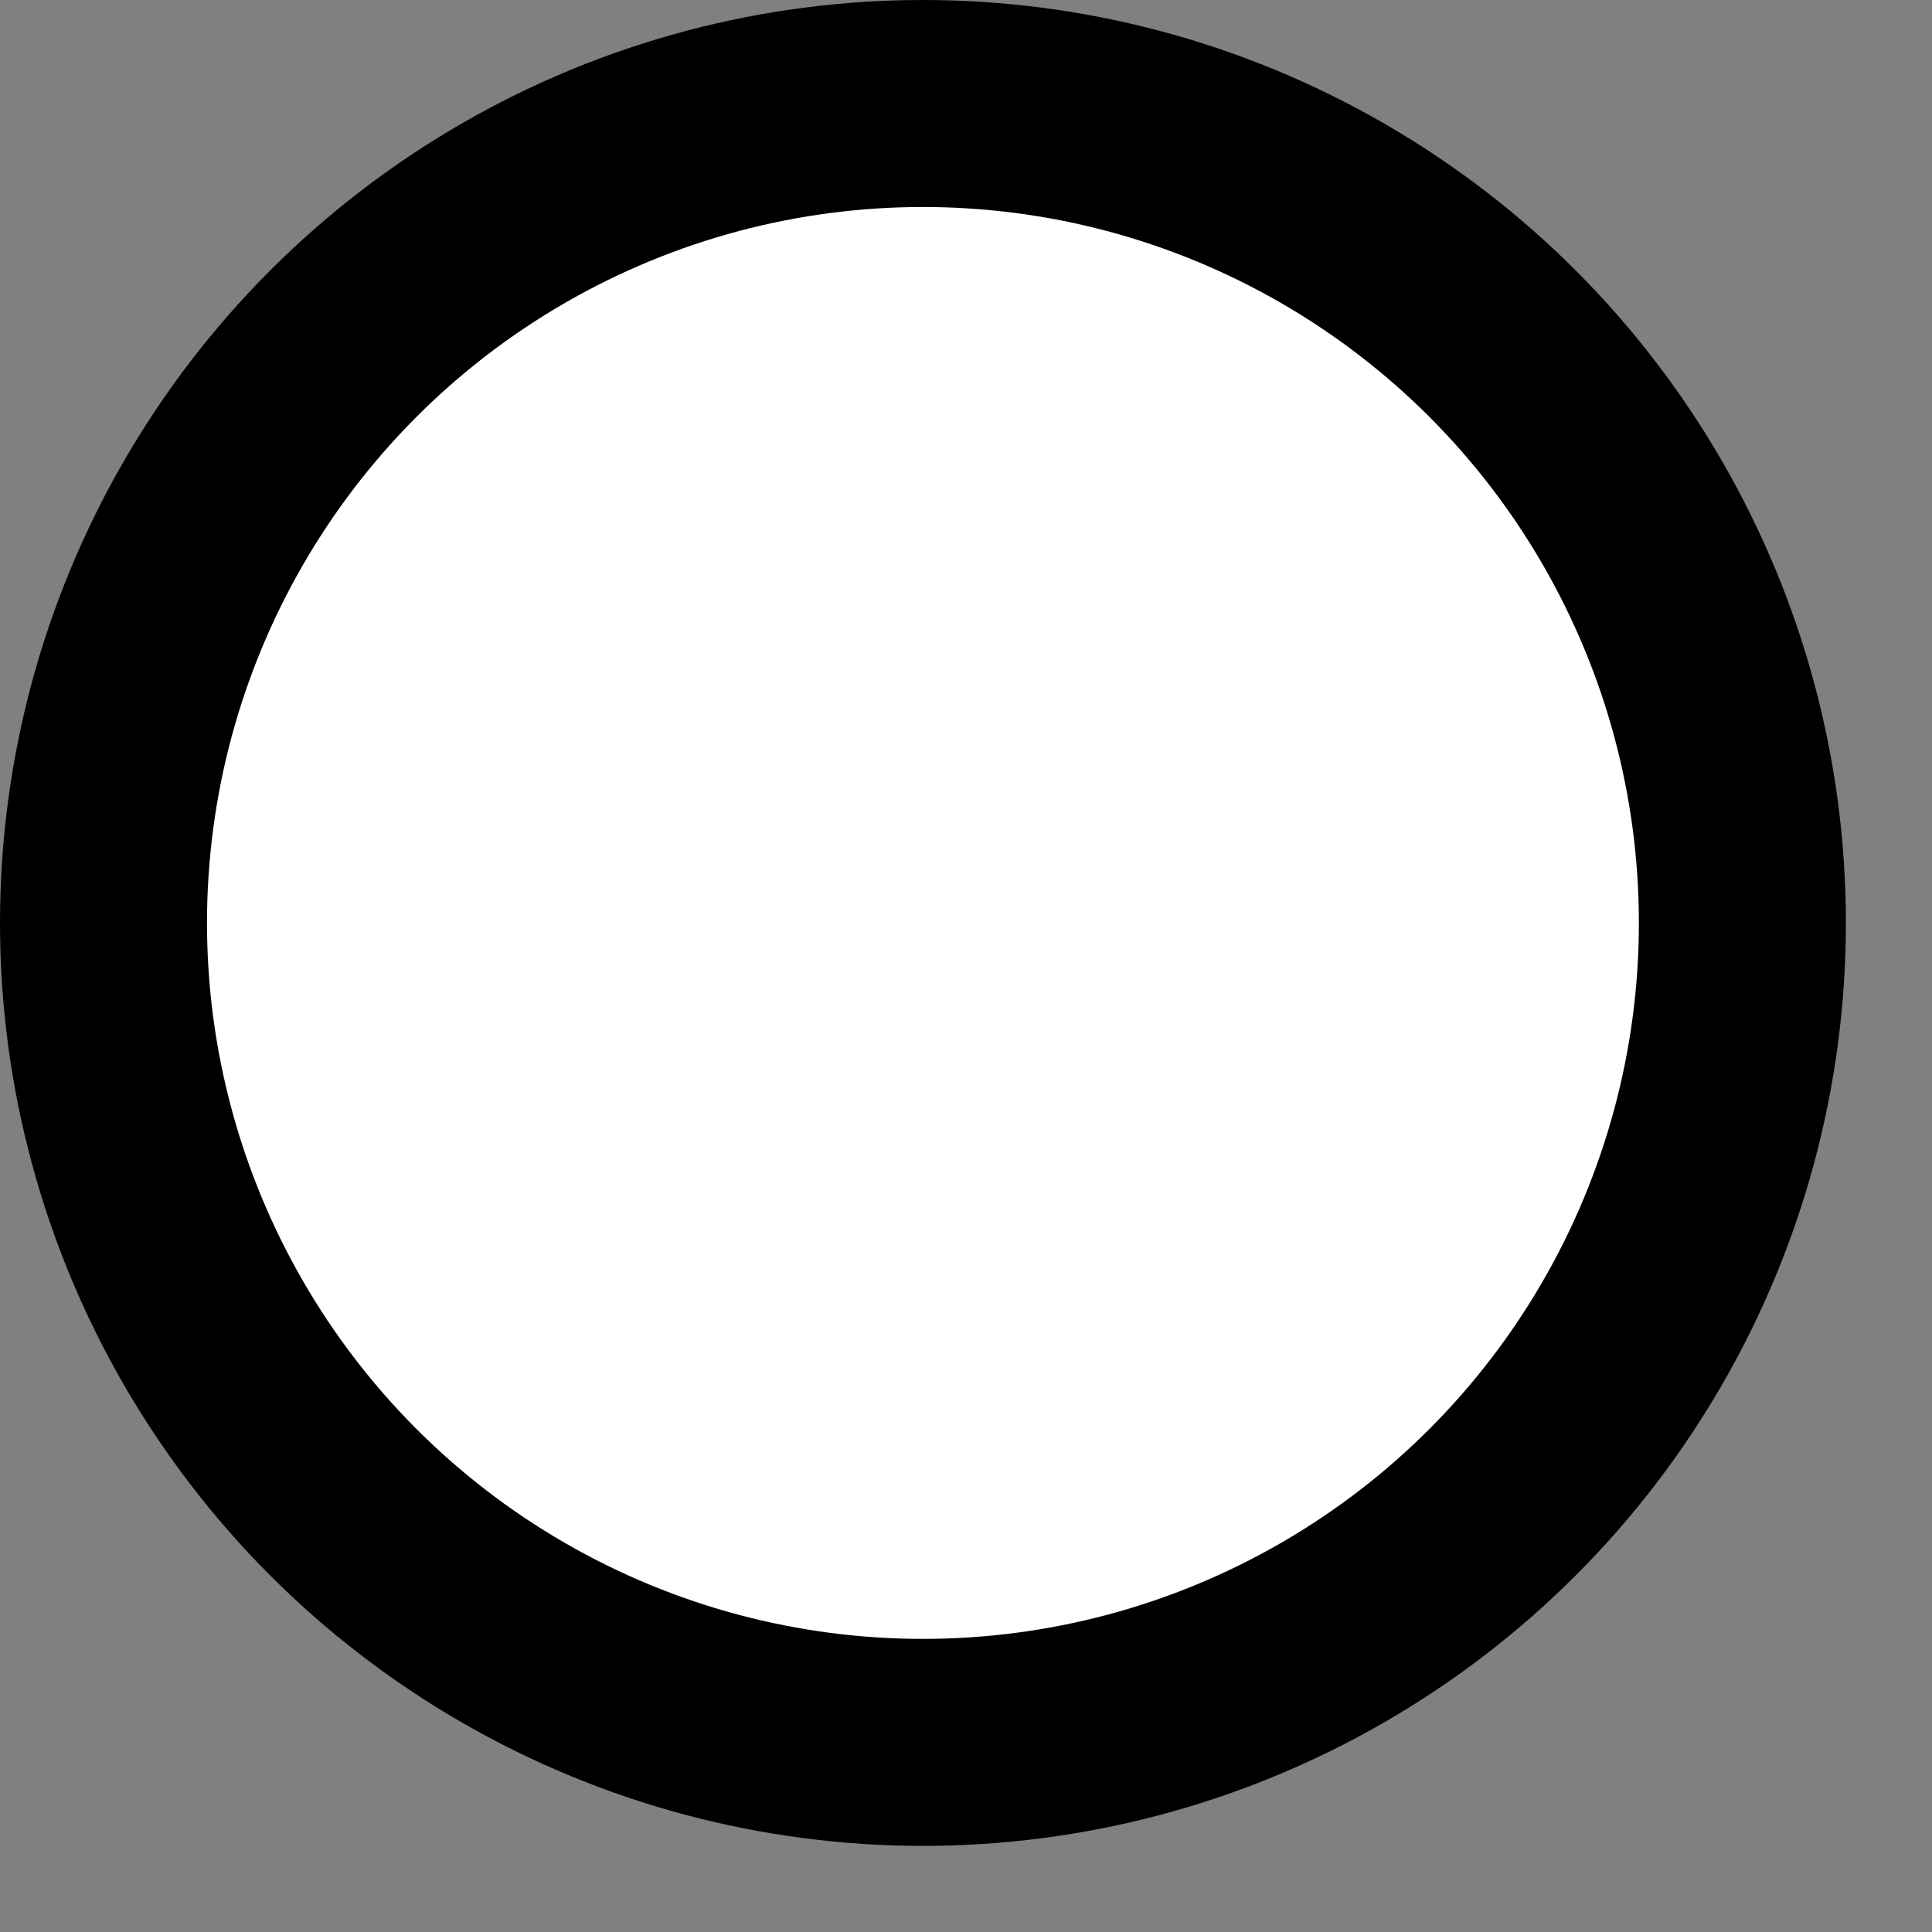 <?xml version="1.0" encoding="utf-8"?>
<svg xmlns="http://www.w3.org/2000/svg" fill="none" height="100%" overflow="visible" preserveAspectRatio="none" style="display: block;" viewBox="0 0 7 7" width="100%">
<rect x="0" y="0" width="7" height="7" fill="#808080" stroke="none"/>
<circle cx="3.344" cy="3.344" fill="white" id="Ellipse 1508" r="2.969" stroke="black" stroke-width="0.75"/>
</svg>